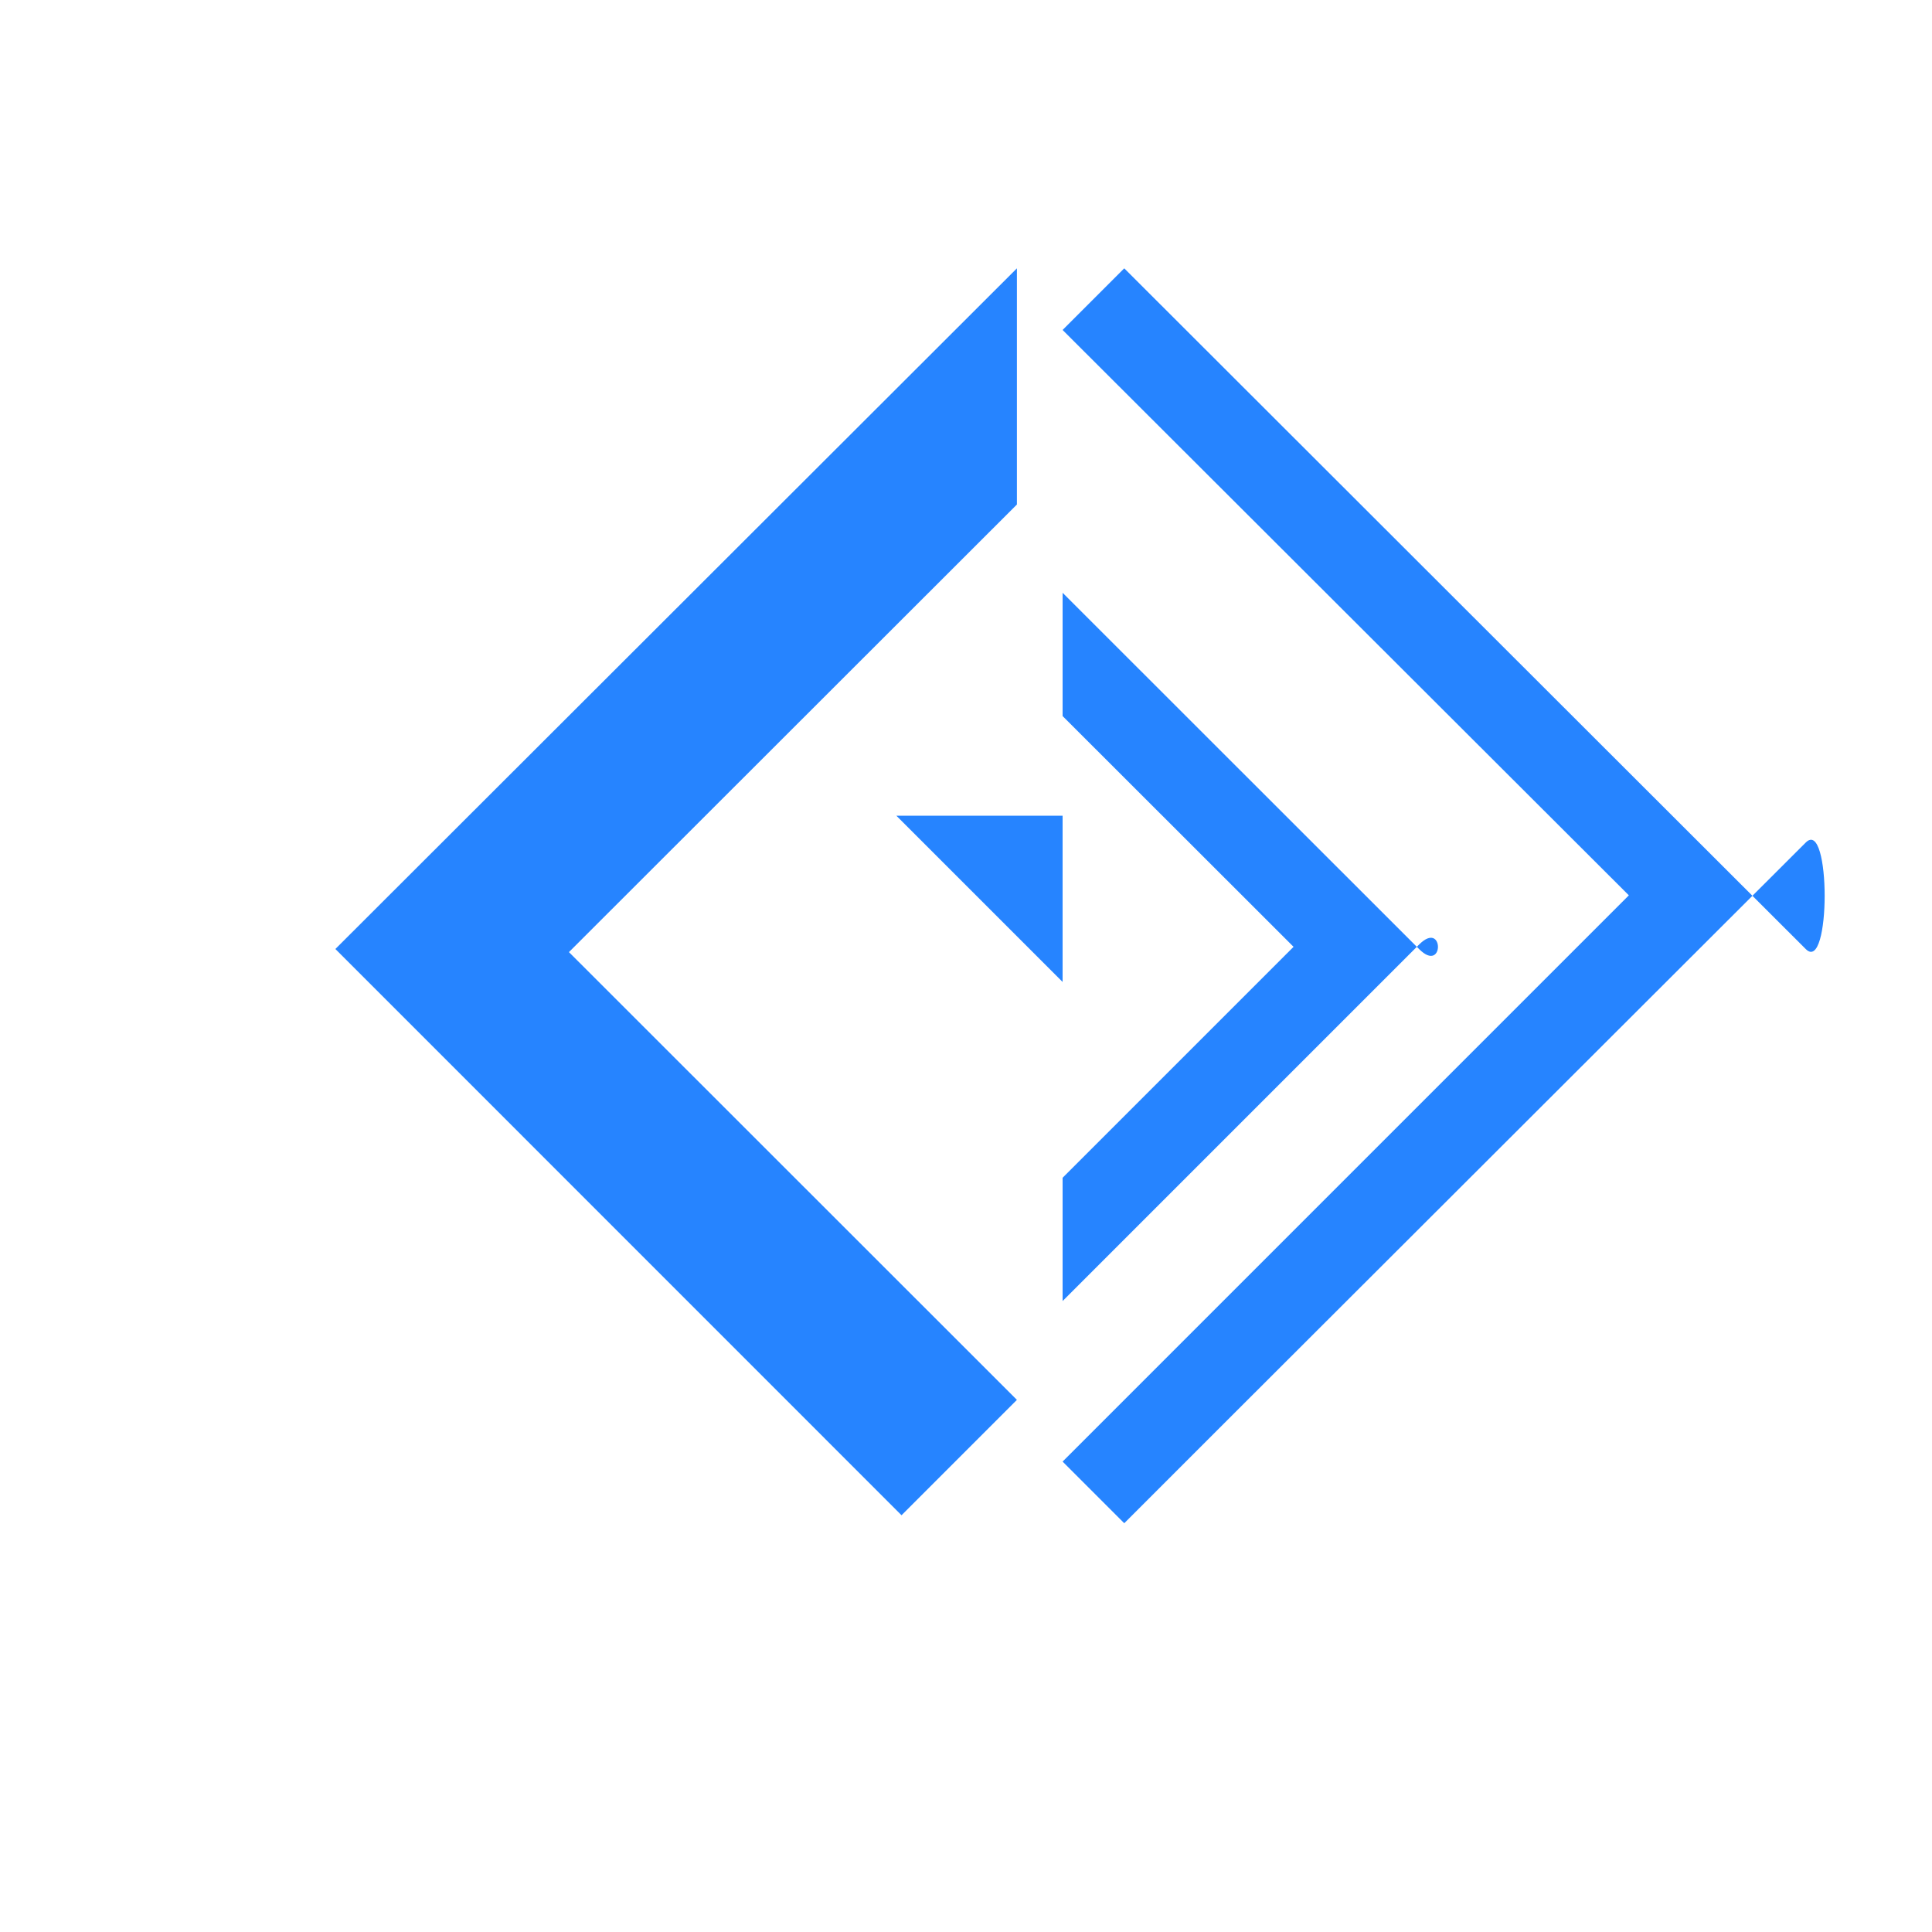 <svg width="180" height="180" viewBox="0 0 180 180" fill="none" xmlns="http://www.w3.org/2000/svg">
  <path d="M168.24 88.424L104.743 25L99 30.743L151.756 83.416L151.756 83.416L99 136.172L104.743 141.915L113.607 133.051L113.607 133.051L168.24 78.495C170.586 76.149 170.586 90.77 168.24 88.424Z" fill="#2684FF"/>
  <path d="M132.213 88.424L99 55.228L99 66.713L120.517 88.213V88.213L99 109.73L99 121.215L132.213 88.002C134.558 85.657 134.558 90.77 132.213 88.424Z" fill="#2684FF"/>
  <path d="M99 91.485L83.515 76H99V91.485Z" fill="#2684FF"/>
  <path d="M94.743 25L31.246 88.416L31.246 88.416L83.993 141.172L94.743 130.422L53.007 88.705L94.743 47.003L94.743 25Z" fill="#2684FF"/>
</svg> 
